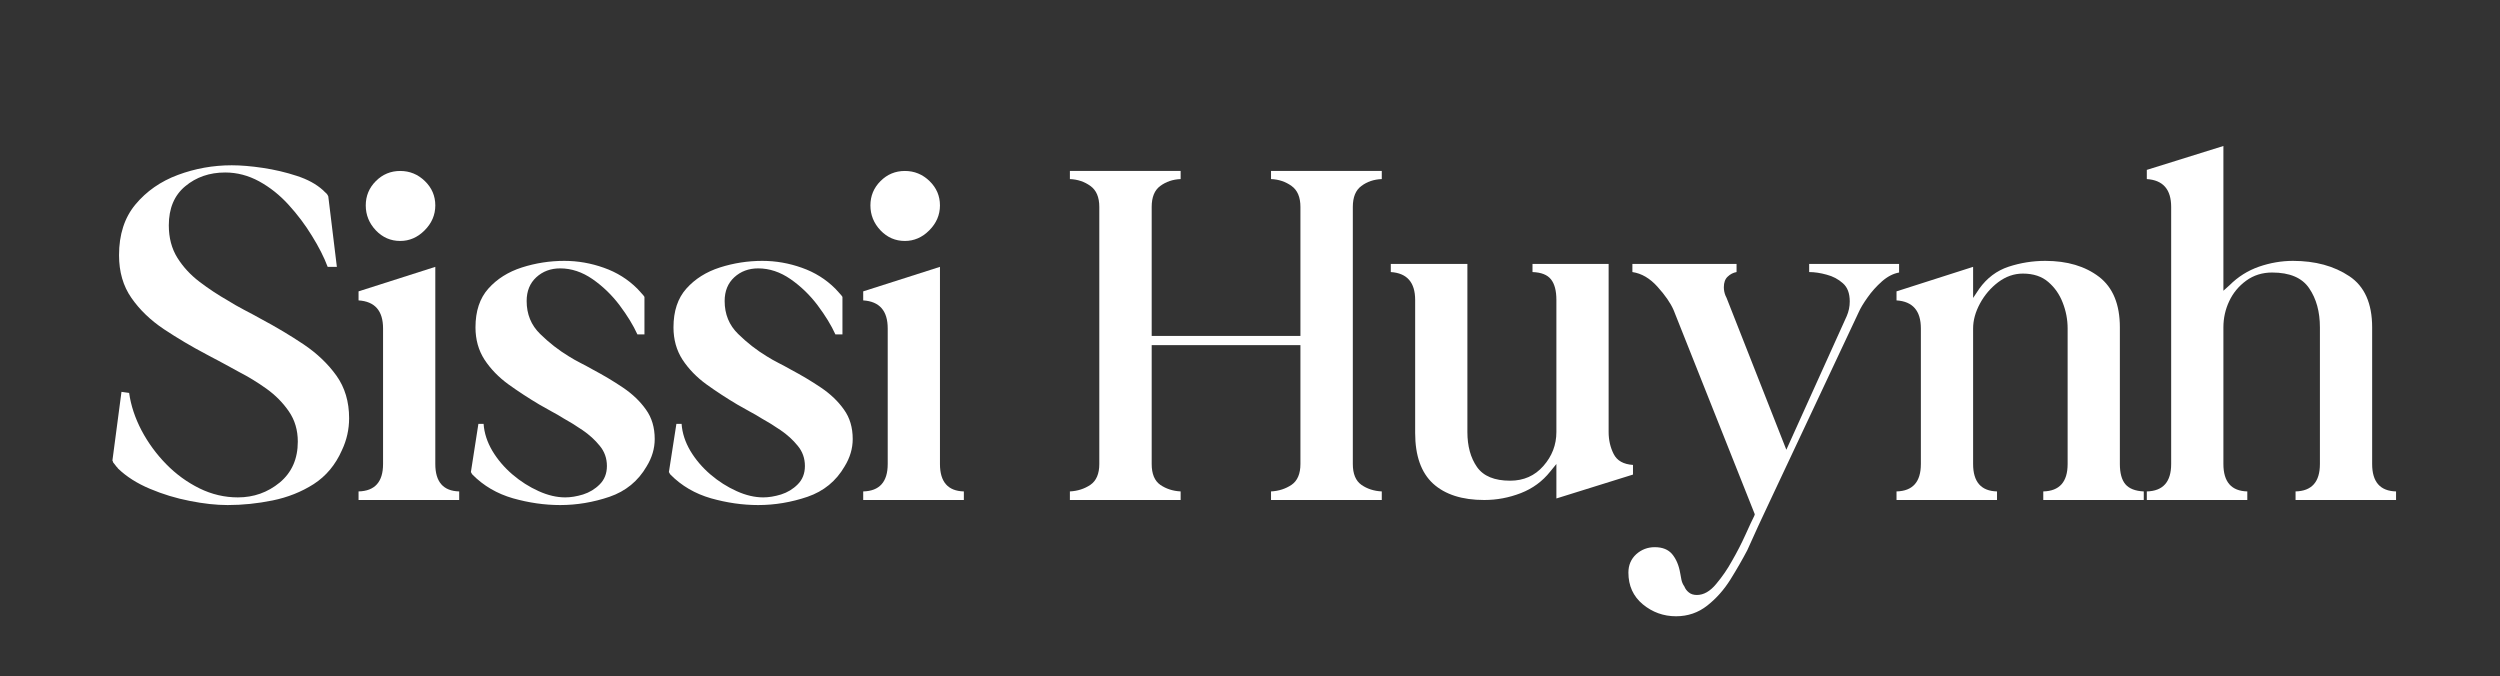 <?xml version="1.0" encoding="UTF-8"?>
<svg xmlns="http://www.w3.org/2000/svg" xmlns:xlink="http://www.w3.org/1999/xlink" width="340" zoomAndPan="magnify" viewBox="0 0 255 69" height="92" preserveAspectRatio="xMidYMid meet" version="1.0">
  <rect x="0" y="0" width="255" height="69" fill="#333333" stroke="none"/>
  <defs>
    <g></g>
  </defs>
  <g fill="#ffffff" fill-opacity="1">
    <g transform="translate(10.688, 51)">
      <g>
        <path d="M 0.828 -3.938 C 0.797 -3.969 0.781 -4.004 0.781 -4.047 L 1.703 -11.031 L 2.484 -10.922 C 2.66 -9.648 3.082 -8.375 3.75 -7.094 C 4.426 -5.82 5.266 -4.676 6.266 -3.656 C 7.266 -2.633 8.395 -1.812 9.656 -1.188 C 10.914 -0.57 12.223 -0.266 13.578 -0.266 C 15.191 -0.266 16.613 -0.77 17.844 -1.781 C 19.07 -2.801 19.688 -4.191 19.688 -5.953 C 19.688 -7.129 19.383 -8.156 18.781 -9.031 C 18.176 -9.914 17.414 -10.688 16.5 -11.344 C 15.582 -12 14.656 -12.566 13.719 -13.047 C 13.164 -13.359 12.613 -13.66 12.062 -13.953 C 11.508 -14.254 10.941 -14.555 10.359 -14.859 C 8.836 -15.66 7.395 -16.516 6.031 -17.422 C 4.664 -18.336 3.562 -19.398 2.719 -20.609 C 1.875 -21.816 1.453 -23.27 1.453 -24.969 C 1.453 -27.07 2.008 -28.797 3.125 -30.141 C 4.25 -31.492 5.691 -32.5 7.453 -33.156 C 9.211 -33.812 11.047 -34.141 12.953 -34.141 C 13.879 -34.141 14.938 -34.051 16.125 -33.875 C 17.32 -33.695 18.473 -33.426 19.578 -33.062 C 20.68 -32.707 21.578 -32.219 22.266 -31.594 C 22.305 -31.562 22.359 -31.508 22.422 -31.438 C 22.492 -31.375 22.566 -31.305 22.641 -31.234 C 22.703 -31.16 22.754 -31.07 22.797 -30.969 L 23.672 -23.781 L 22.734 -23.781 C 22.359 -24.781 21.82 -25.836 21.125 -26.953 C 20.438 -28.078 19.645 -29.129 18.75 -30.109 C 17.852 -31.098 16.852 -31.895 15.75 -32.5 C 14.645 -33.102 13.488 -33.406 12.281 -33.406 C 10.688 -33.406 9.328 -32.938 8.203 -32 C 7.086 -31.07 6.531 -29.742 6.531 -28.016 C 6.531 -26.742 6.82 -25.641 7.406 -24.703 C 7.988 -23.773 8.742 -22.957 9.672 -22.25 C 10.609 -21.539 11.562 -20.91 12.531 -20.359 C 13.082 -20.016 13.645 -19.691 14.219 -19.391 C 14.789 -19.098 15.352 -18.797 15.906 -18.484 C 17.457 -17.66 18.914 -16.789 20.281 -15.875 C 21.645 -14.957 22.758 -13.895 23.625 -12.688 C 24.488 -11.477 24.922 -10.031 24.922 -8.344 C 24.922 -7.195 24.676 -6.109 24.188 -5.078 C 23.531 -3.586 22.57 -2.438 21.312 -1.625 C 20.051 -0.82 18.648 -0.266 17.109 0.047 C 15.578 0.359 14.051 0.516 12.531 0.516 C 11.363 0.516 10.078 0.375 8.672 0.094 C 7.273 -0.176 5.922 -0.586 4.609 -1.141 C 3.297 -1.691 2.207 -2.383 1.344 -3.219 C 1.312 -3.281 1.258 -3.344 1.188 -3.406 C 1.125 -3.477 1.055 -3.566 0.984 -3.672 C 0.879 -3.773 0.828 -3.863 0.828 -3.938 Z M 0.828 -3.938 "></path>
      </g>
    </g>
  </g>
  <g fill="#ffffff" fill-opacity="1">
    <g transform="translate(36.01, 51)">
      <g>
        <path d="M 0.562 -21.281 L 8.391 -23.781 L 8.391 -3.672 C 8.391 -1.848 9.203 -0.914 10.828 -0.875 L 10.828 0 L 0.562 0 L 0.562 -0.875 C 2.227 -0.914 3.062 -1.848 3.062 -3.672 L 3.062 -17.5 C 3.062 -19.301 2.227 -20.254 0.562 -20.359 Z M 1.297 -30.047 C 1.297 -31.016 1.641 -31.844 2.328 -32.531 C 3.016 -33.219 3.844 -33.562 4.812 -33.562 C 5.781 -33.562 6.617 -33.219 7.328 -32.531 C 8.035 -31.844 8.391 -31.016 8.391 -30.047 C 8.391 -29.078 8.023 -28.227 7.297 -27.5 C 6.578 -26.781 5.75 -26.422 4.812 -26.422 C 3.844 -26.422 3.016 -26.781 2.328 -27.5 C 1.641 -28.227 1.297 -29.078 1.297 -30.047 Z M 1.297 -30.047 "></path>
      </g>
    </g>
  </g>
  <g fill="#ffffff" fill-opacity="1">
    <g transform="translate(47.093, 51)">
      <g>
        <path d="M 1.094 -2.594 C 1.051 -2.656 1.02 -2.703 1 -2.734 C 0.988 -2.773 0.969 -2.812 0.938 -2.844 L 1.703 -7.766 L 2.234 -7.766 C 2.297 -6.836 2.594 -5.922 3.125 -5.016 C 3.664 -4.117 4.348 -3.316 5.172 -2.609 C 6.004 -1.898 6.895 -1.332 7.844 -0.906 C 8.789 -0.477 9.695 -0.266 10.562 -0.266 C 11.113 -0.266 11.719 -0.363 12.375 -0.562 C 13.031 -0.77 13.598 -1.113 14.078 -1.594 C 14.566 -2.082 14.812 -2.707 14.812 -3.469 C 14.812 -4.258 14.566 -4.945 14.078 -5.531 C 13.598 -6.125 13.016 -6.656 12.328 -7.125 C 11.641 -7.594 10.984 -8 10.359 -8.344 C 9.984 -8.582 9.586 -8.812 9.172 -9.031 C 8.754 -9.258 8.336 -9.492 7.922 -9.734 C 6.816 -10.391 5.766 -11.078 4.766 -11.797 C 3.766 -12.523 2.953 -13.363 2.328 -14.312 C 1.711 -15.27 1.406 -16.367 1.406 -17.609 C 1.406 -19.266 1.844 -20.582 2.719 -21.562 C 3.602 -22.551 4.742 -23.27 6.141 -23.719 C 7.535 -24.164 8.977 -24.391 10.469 -24.391 C 11.844 -24.391 13.188 -24.156 14.5 -23.688 C 15.812 -23.227 16.953 -22.516 17.922 -21.547 C 17.922 -21.547 18.031 -21.426 18.25 -21.188 C 18.477 -20.945 18.609 -20.789 18.641 -20.719 L 18.641 -16.891 L 17.922 -16.891 C 17.504 -17.816 16.898 -18.805 16.109 -19.859 C 15.316 -20.91 14.395 -21.801 13.344 -22.531 C 12.289 -23.258 11.191 -23.625 10.047 -23.625 C 9.078 -23.625 8.266 -23.32 7.609 -22.719 C 6.953 -22.113 6.625 -21.305 6.625 -20.297 C 6.625 -18.953 7.082 -17.832 8 -16.938 C 8.914 -16.039 9.891 -15.281 10.922 -14.656 C 11.305 -14.414 11.703 -14.191 12.109 -13.984 C 12.523 -13.773 12.941 -13.551 13.359 -13.312 C 14.461 -12.727 15.5 -12.109 16.469 -11.453 C 17.438 -10.797 18.211 -10.051 18.797 -9.219 C 19.391 -8.395 19.688 -7.395 19.688 -6.219 C 19.688 -5.25 19.41 -4.316 18.859 -3.422 C 17.992 -1.93 16.734 -0.898 15.078 -0.328 C 13.422 0.234 11.742 0.516 10.047 0.516 C 8.461 0.516 6.859 0.285 5.234 -0.172 C 3.609 -0.641 2.227 -1.445 1.094 -2.594 Z M 1.094 -2.594 "></path>
      </g>
    </g>
  </g>
  <g fill="#ffffff" fill-opacity="1">
    <g transform="translate(67.289, 51)">
      <g>
        <path d="M 1.094 -2.594 C 1.051 -2.656 1.02 -2.703 1 -2.734 C 0.988 -2.773 0.969 -2.812 0.938 -2.844 L 1.703 -7.766 L 2.234 -7.766 C 2.297 -6.836 2.594 -5.922 3.125 -5.016 C 3.664 -4.117 4.348 -3.316 5.172 -2.609 C 6.004 -1.898 6.895 -1.332 7.844 -0.906 C 8.789 -0.477 9.695 -0.266 10.562 -0.266 C 11.113 -0.266 11.719 -0.363 12.375 -0.562 C 13.031 -0.77 13.598 -1.113 14.078 -1.594 C 14.566 -2.082 14.812 -2.707 14.812 -3.469 C 14.812 -4.258 14.566 -4.945 14.078 -5.531 C 13.598 -6.125 13.016 -6.656 12.328 -7.125 C 11.641 -7.594 10.984 -8 10.359 -8.344 C 9.984 -8.582 9.586 -8.812 9.172 -9.031 C 8.754 -9.258 8.336 -9.492 7.922 -9.734 C 6.816 -10.391 5.766 -11.078 4.766 -11.797 C 3.766 -12.523 2.953 -13.363 2.328 -14.312 C 1.711 -15.27 1.406 -16.367 1.406 -17.609 C 1.406 -19.266 1.844 -20.582 2.719 -21.562 C 3.602 -22.551 4.742 -23.27 6.141 -23.719 C 7.535 -24.164 8.977 -24.391 10.469 -24.391 C 11.844 -24.391 13.188 -24.156 14.5 -23.688 C 15.812 -23.227 16.953 -22.516 17.922 -21.547 C 17.922 -21.547 18.031 -21.426 18.25 -21.188 C 18.477 -20.945 18.609 -20.789 18.641 -20.719 L 18.641 -16.891 L 17.922 -16.891 C 17.504 -17.816 16.898 -18.805 16.109 -19.859 C 15.316 -20.91 14.395 -21.801 13.344 -22.531 C 12.289 -23.258 11.191 -23.625 10.047 -23.625 C 9.078 -23.625 8.266 -23.32 7.609 -22.719 C 6.953 -22.113 6.625 -21.305 6.625 -20.297 C 6.625 -18.953 7.082 -17.832 8 -16.938 C 8.914 -16.039 9.891 -15.281 10.922 -14.656 C 11.305 -14.414 11.703 -14.191 12.109 -13.984 C 12.523 -13.773 12.941 -13.551 13.359 -13.312 C 14.461 -12.727 15.5 -12.109 16.469 -11.453 C 17.438 -10.797 18.211 -10.051 18.797 -9.219 C 19.391 -8.395 19.688 -7.395 19.688 -6.219 C 19.688 -5.25 19.41 -4.316 18.859 -3.422 C 17.992 -1.93 16.734 -0.898 15.078 -0.328 C 13.422 0.234 11.742 0.516 10.047 0.516 C 8.461 0.516 6.859 0.285 5.234 -0.172 C 3.609 -0.641 2.227 -1.445 1.094 -2.594 Z M 1.094 -2.594 "></path>
      </g>
    </g>
  </g>
  <g fill="#ffffff" fill-opacity="1">
    <g transform="translate(87.485, 51)">
      <g>
        <path d="M 0.562 -21.281 L 8.391 -23.781 L 8.391 -3.672 C 8.391 -1.848 9.203 -0.914 10.828 -0.875 L 10.828 0 L 0.562 0 L 0.562 -0.875 C 2.227 -0.914 3.062 -1.848 3.062 -3.672 L 3.062 -17.5 C 3.062 -19.301 2.227 -20.254 0.562 -20.359 Z M 1.297 -30.047 C 1.297 -31.016 1.641 -31.844 2.328 -32.531 C 3.016 -33.219 3.844 -33.562 4.812 -33.562 C 5.781 -33.562 6.617 -33.219 7.328 -32.531 C 8.035 -31.844 8.391 -31.016 8.391 -30.047 C 8.391 -29.078 8.023 -28.227 7.297 -27.5 C 6.578 -26.781 5.75 -26.422 4.812 -26.422 C 3.844 -26.422 3.016 -26.781 2.328 -27.5 C 1.641 -28.227 1.297 -29.078 1.297 -30.047 Z M 1.297 -30.047 "></path>
      </g>
    </g>
  </g>
  <g fill="#ffffff" fill-opacity="1">
    <g transform="translate(108.613, 51)">
      <g>
        <path d="M 0.516 -32.734 L 0.516 -33.562 L 11.812 -33.562 L 11.812 -32.734 C 11.02 -32.703 10.328 -32.469 9.734 -32.031 C 9.148 -31.602 8.859 -30.891 8.859 -29.891 L 8.859 -16.734 L 24.031 -16.734 L 24.031 -29.891 C 24.031 -30.891 23.727 -31.602 23.125 -32.031 C 22.52 -32.469 21.82 -32.703 21.031 -32.734 L 21.031 -33.562 L 32.328 -33.562 L 32.328 -32.734 C 31.523 -32.703 30.832 -32.469 30.25 -32.031 C 29.664 -31.602 29.375 -30.891 29.375 -29.891 L 29.375 -3.672 C 29.375 -2.672 29.664 -1.961 30.25 -1.547 C 30.832 -1.141 31.523 -0.914 32.328 -0.875 L 32.328 0 L 21.031 0 L 21.031 -0.875 C 21.82 -0.914 22.52 -1.141 23.125 -1.547 C 23.727 -1.961 24.031 -2.672 24.031 -3.672 L 24.031 -15.797 L 8.859 -15.797 L 8.859 -3.672 C 8.859 -2.672 9.148 -1.961 9.734 -1.547 C 10.328 -1.141 11.02 -0.914 11.812 -0.875 L 11.812 0 L 0.516 0 L 0.516 -0.875 C 1.305 -0.914 2.004 -1.141 2.609 -1.547 C 3.211 -1.961 3.516 -2.672 3.516 -3.672 L 3.516 -29.891 C 3.516 -30.891 3.211 -31.602 2.609 -32.031 C 2.004 -32.469 1.305 -32.703 0.516 -32.734 Z M 0.516 -32.734 "></path>
      </g>
    </g>
  </g>
  <g fill="#ffffff" fill-opacity="1">
    <g transform="translate(141.549, 51)">
      <g>
        <path d="M 2.797 -20.406 C 2.797 -22.195 1.969 -23.145 0.312 -23.25 L 0.312 -24.078 L 8.125 -24.078 L 8.125 -6.938 C 8.125 -5.488 8.453 -4.297 9.109 -3.359 C 9.766 -2.43 10.891 -1.969 12.484 -1.969 C 13.867 -1.969 15 -2.469 15.875 -3.469 C 16.758 -4.469 17.203 -5.625 17.203 -6.938 L 17.203 -20.406 C 17.203 -21.344 17.02 -22.039 16.656 -22.5 C 16.289 -22.969 15.66 -23.219 14.766 -23.25 L 14.766 -24.078 L 22.531 -24.078 L 22.531 -6.938 C 22.531 -6.113 22.703 -5.363 23.047 -4.688 C 23.391 -4.008 24.047 -3.641 25.016 -3.578 L 25.016 -2.594 L 17.203 -0.156 L 17.203 -3.672 L 16.578 -2.906 C 15.785 -1.906 14.785 -1.172 13.578 -0.703 C 12.367 -0.234 11.125 0 9.844 0 C 7.594 0 5.852 -0.555 4.625 -1.672 C 3.406 -2.797 2.797 -4.52 2.797 -6.844 Z M 2.797 -20.406 "></path>
      </g>
    </g>
  </g>
  <g fill="#ffffff" fill-opacity="1">
    <g transform="translate(166.613, 51)">
      <g>
        <path d="M 4.344 11.859 C 3.07 11.859 1.941 11.453 0.953 10.641 C -0.023 9.828 -0.516 8.75 -0.516 7.406 C -0.516 6.645 -0.25 6.02 0.281 5.531 C 0.82 5.051 1.453 4.812 2.172 4.812 C 2.961 4.812 3.555 5.051 3.953 5.531 C 4.359 6.02 4.629 6.66 4.766 7.453 C 4.797 7.66 4.836 7.883 4.891 8.125 C 4.941 8.375 5.039 8.602 5.188 8.812 C 5.281 9.051 5.43 9.254 5.641 9.422 C 5.848 9.598 6.125 9.688 6.469 9.688 C 7.164 9.688 7.82 9.312 8.438 8.562 C 9.062 7.82 9.598 7.039 10.047 6.219 C 10.566 5.32 11.023 4.43 11.422 3.547 C 11.816 2.672 12.117 2.023 12.328 1.609 L 12.375 1.453 L 4.094 -19.375 C 3.781 -20.094 3.234 -20.883 2.453 -21.75 C 1.68 -22.613 0.828 -23.113 -0.109 -23.25 L -0.109 -24.078 L 10.516 -24.078 L 10.516 -23.25 C 10.172 -23.188 9.867 -23.031 9.609 -22.781 C 9.348 -22.539 9.219 -22.18 9.219 -21.703 C 9.219 -21.422 9.27 -21.145 9.375 -20.875 C 9.406 -20.801 9.445 -20.711 9.5 -20.609 C 9.551 -20.504 9.598 -20.383 9.641 -20.25 L 15.594 -5.125 L 21.75 -18.75 C 21.957 -19.227 22.062 -19.727 22.062 -20.25 C 22.062 -21.082 21.828 -21.703 21.359 -22.109 C 20.898 -22.523 20.348 -22.816 19.703 -22.984 C 19.066 -23.16 18.473 -23.25 17.922 -23.25 L 17.922 -24.078 L 27.094 -24.078 L 27.094 -23.203 C 26.5 -23.098 25.914 -22.797 25.344 -22.297 C 24.781 -21.797 24.289 -21.25 23.875 -20.656 C 23.457 -20.07 23.148 -19.555 22.953 -19.109 L 13.875 0.203 C 13.5 1.004 13.117 1.816 12.734 2.641 C 12.359 3.473 11.984 4.301 11.609 5.125 C 11.117 6.062 10.547 7.055 9.891 8.109 C 9.234 9.16 8.445 10.047 7.531 10.766 C 6.613 11.492 5.551 11.859 4.344 11.859 Z M 4.344 11.859 "></path>
      </g>
    </g>
  </g>
  <g fill="#ffffff" fill-opacity="1">
    <g transform="translate(193.023, 51)">
      <g>
        <path d="M 0.422 -21.281 L 8.234 -23.781 L 8.234 -20.609 L 8.859 -21.547 C 9.648 -22.648 10.648 -23.398 11.859 -23.797 C 13.066 -24.191 14.312 -24.391 15.594 -24.391 C 17.832 -24.391 19.66 -23.848 21.078 -22.766 C 22.492 -21.68 23.203 -19.961 23.203 -17.609 L 23.203 -3.672 C 23.203 -2.742 23.391 -2.055 23.766 -1.609 C 24.148 -1.16 24.773 -0.914 25.641 -0.875 L 25.641 0 L 15.391 0 L 15.391 -0.875 C 17.047 -0.914 17.875 -1.848 17.875 -3.672 L 17.875 -17.5 C 17.875 -18.406 17.707 -19.281 17.375 -20.125 C 17.051 -20.969 16.562 -21.672 15.906 -22.234 C 15.25 -22.805 14.383 -23.094 13.312 -23.094 C 12.414 -23.094 11.578 -22.801 10.797 -22.219 C 10.023 -21.633 9.406 -20.91 8.938 -20.047 C 8.469 -19.18 8.234 -18.332 8.234 -17.5 L 8.234 -3.672 C 8.234 -1.848 9.047 -0.914 10.672 -0.875 L 10.672 0 L 0.422 0 L 0.422 -0.875 C 2.078 -0.914 2.906 -1.848 2.906 -3.672 L 2.906 -17.5 C 2.906 -19.301 2.078 -20.254 0.422 -20.359 Z M 0.422 -21.281 "></path>
      </g>
    </g>
  </g>
  <g fill="#ffffff" fill-opacity="1">
    <g transform="translate(218.709, 51)">
      <g>
        <path d="M 0.266 -33.672 L 8.078 -36.109 L 8.078 -21.344 L 8.703 -21.906 C 9.566 -22.77 10.566 -23.398 11.703 -23.797 C 12.848 -24.191 14.004 -24.391 15.172 -24.391 C 17.453 -24.391 19.367 -23.867 20.922 -22.828 C 22.473 -21.797 23.25 -20.055 23.25 -17.609 L 23.25 -3.672 C 23.25 -1.848 24.062 -0.914 25.688 -0.875 L 25.688 0 L 15.438 0 L 15.438 -0.875 C 17.094 -0.914 17.922 -1.848 17.922 -3.672 L 17.922 -17.609 C 17.922 -19.203 17.555 -20.531 16.828 -21.594 C 16.109 -22.664 14.848 -23.203 13.047 -23.203 C 12.047 -23.203 11.164 -22.926 10.406 -22.375 C 9.645 -21.82 9.066 -21.125 8.672 -20.281 C 8.273 -19.438 8.078 -18.547 8.078 -17.609 L 8.078 -3.672 C 8.078 -1.848 8.891 -0.914 10.516 -0.875 L 10.516 0 L 0.266 0 L 0.266 -0.875 C 1.922 -0.914 2.75 -1.848 2.75 -3.672 L 2.75 -29.891 C 2.75 -31.68 1.922 -32.629 0.266 -32.734 Z M 0.266 -33.672 "></path>
      </g>
    </g>
  </g>
</svg>
